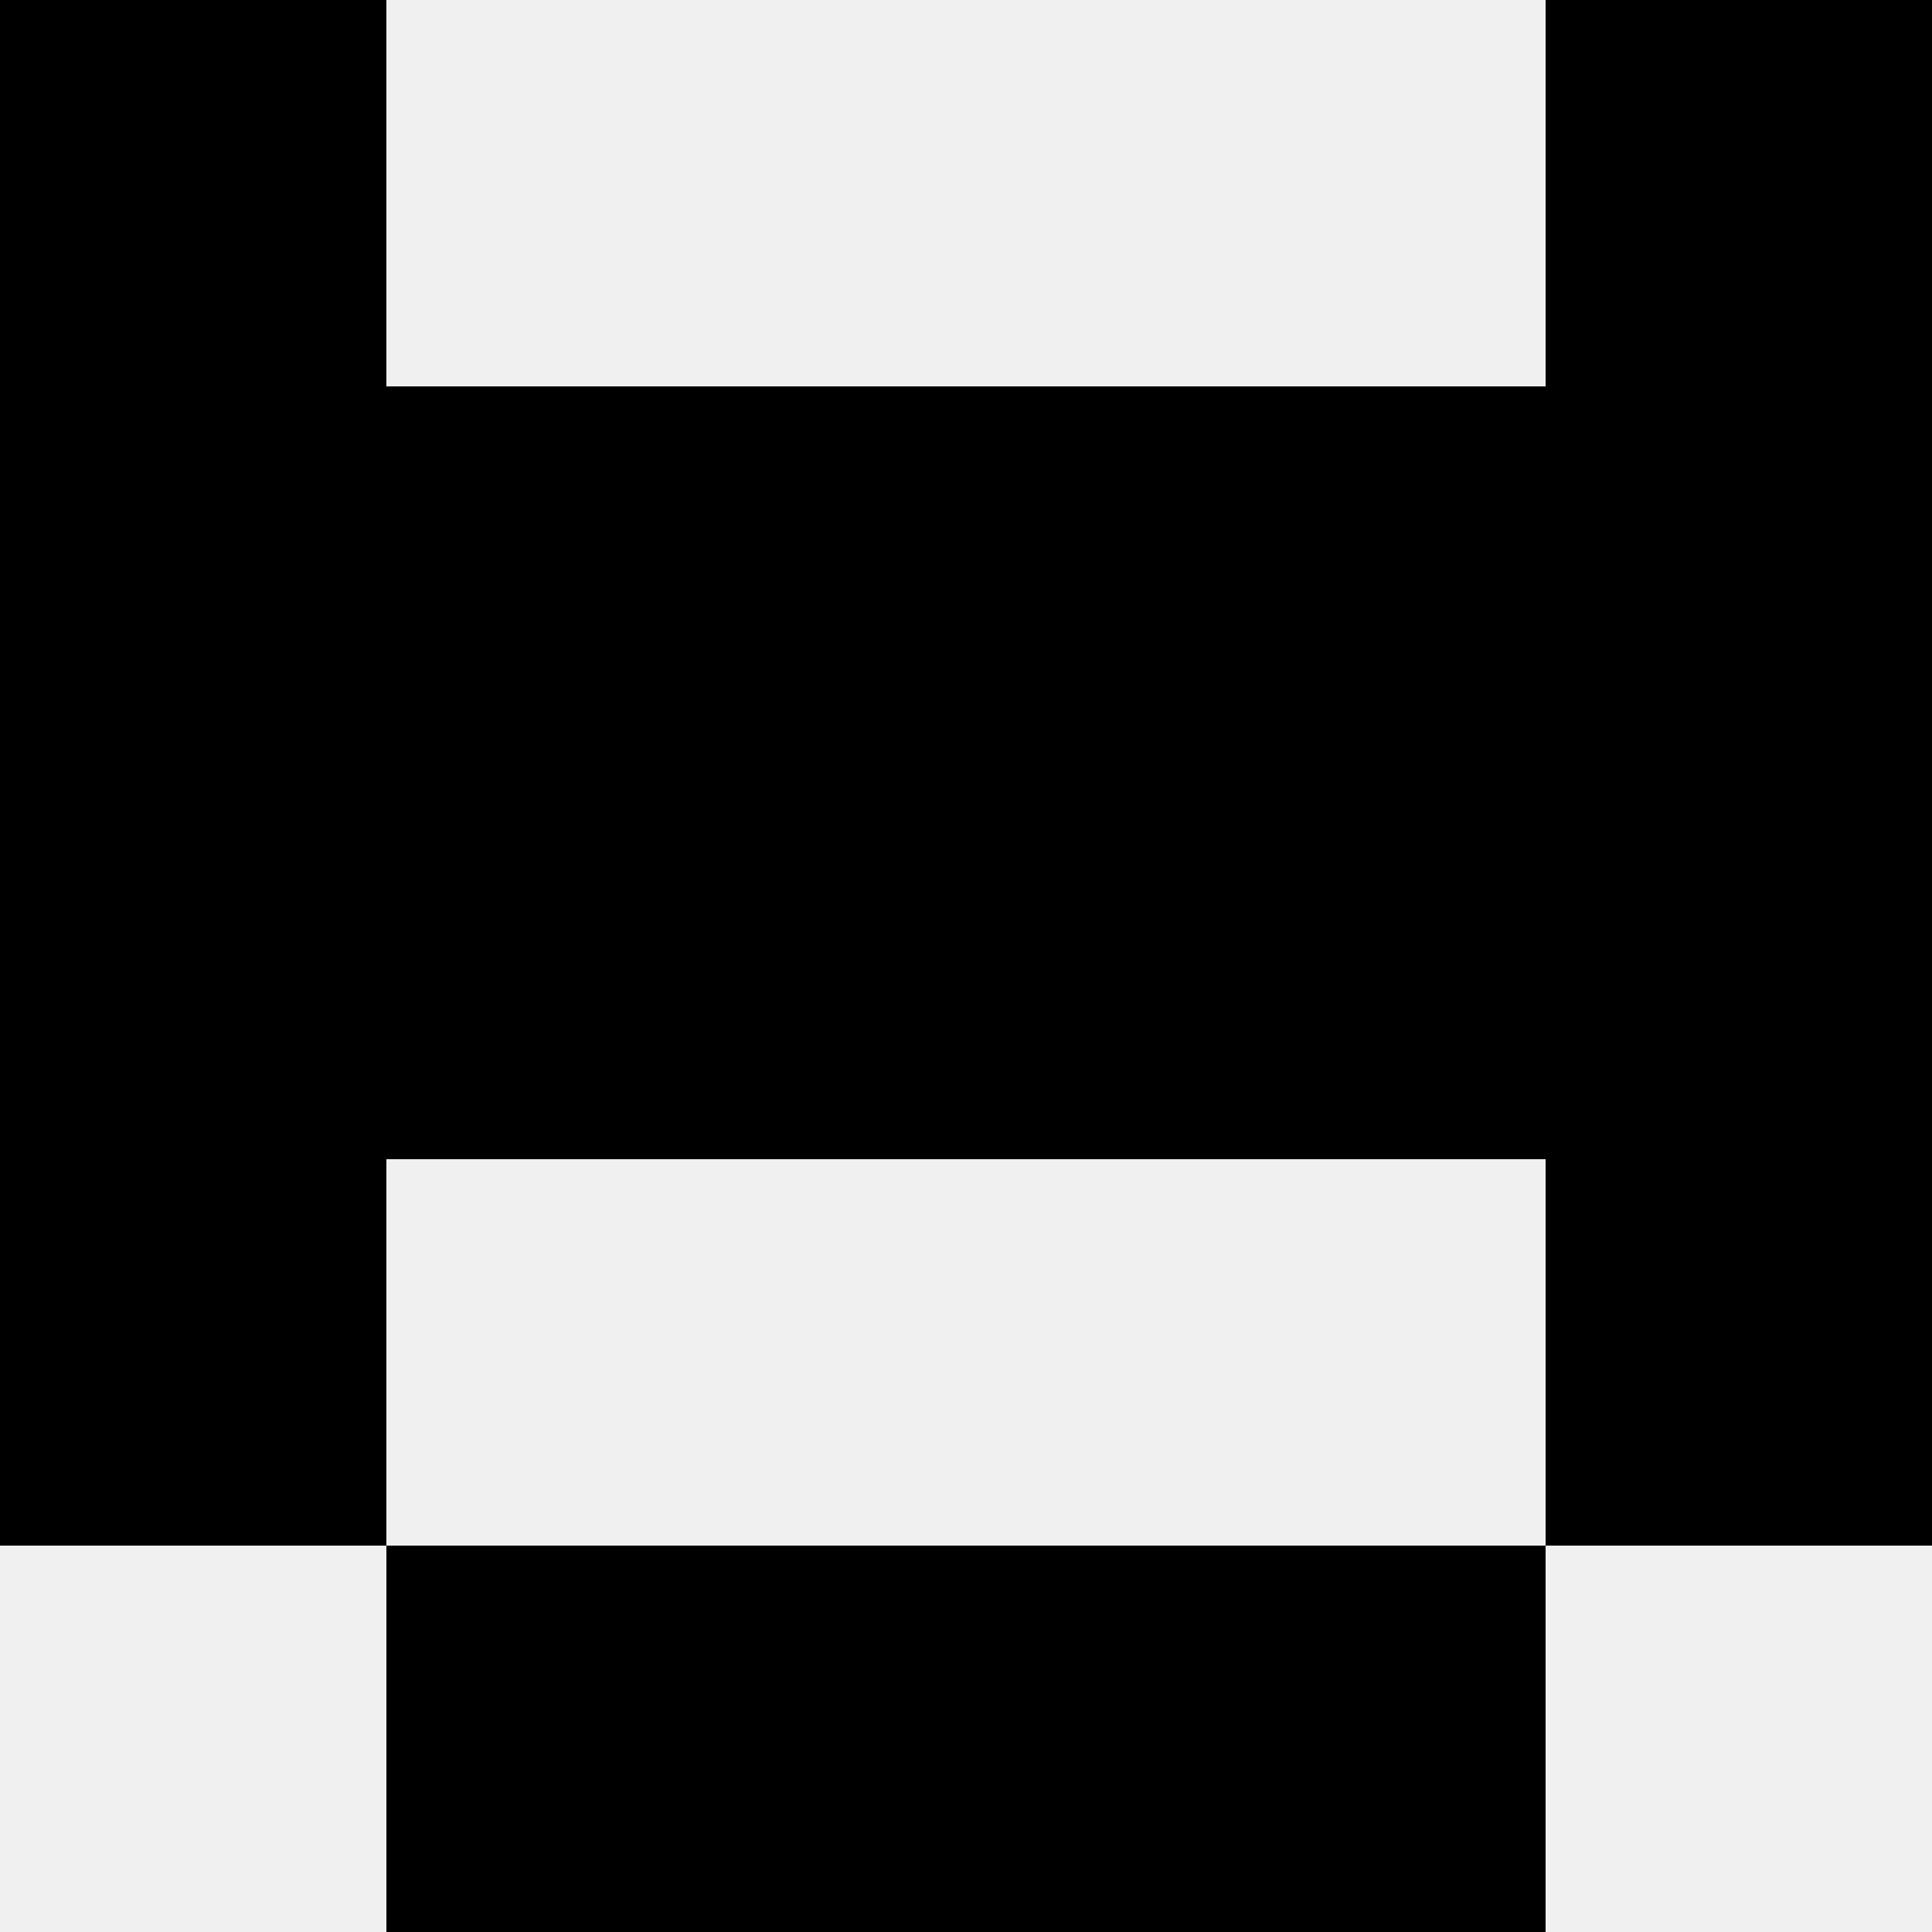<svg width='80' height='80' xmlns='http://www.w3.org/2000/svg'><rect width='100%' height='100%' fill='#f0f0f0'/><rect x='0' y='0' width='16' height='16' fill='hsl(66, 70%, 50%)' /><rect x='64' y='0' width='16' height='16' fill='hsl(66, 70%, 50%)' /><rect x='0' y='16' width='16' height='16' fill='hsl(66, 70%, 50%)' /><rect x='64' y='16' width='16' height='16' fill='hsl(66, 70%, 50%)' /><rect x='16' y='16' width='16' height='16' fill='hsl(66, 70%, 50%)' /><rect x='48' y='16' width='16' height='16' fill='hsl(66, 70%, 50%)' /><rect x='32' y='16' width='16' height='16' fill='hsl(66, 70%, 50%)' /><rect x='32' y='16' width='16' height='16' fill='hsl(66, 70%, 50%)' /><rect x='0' y='32' width='16' height='16' fill='hsl(66, 70%, 50%)' /><rect x='64' y='32' width='16' height='16' fill='hsl(66, 70%, 50%)' /><rect x='16' y='32' width='16' height='16' fill='hsl(66, 70%, 50%)' /><rect x='48' y='32' width='16' height='16' fill='hsl(66, 70%, 50%)' /><rect x='32' y='32' width='16' height='16' fill='hsl(66, 70%, 50%)' /><rect x='32' y='32' width='16' height='16' fill='hsl(66, 70%, 50%)' /><rect x='0' y='48' width='16' height='16' fill='hsl(66, 70%, 50%)' /><rect x='64' y='48' width='16' height='16' fill='hsl(66, 70%, 50%)' /><rect x='16' y='64' width='16' height='16' fill='hsl(66, 70%, 50%)' /><rect x='48' y='64' width='16' height='16' fill='hsl(66, 70%, 50%)' /><rect x='32' y='64' width='16' height='16' fill='hsl(66, 70%, 50%)' /><rect x='32' y='64' width='16' height='16' fill='hsl(66, 70%, 50%)' /></svg>